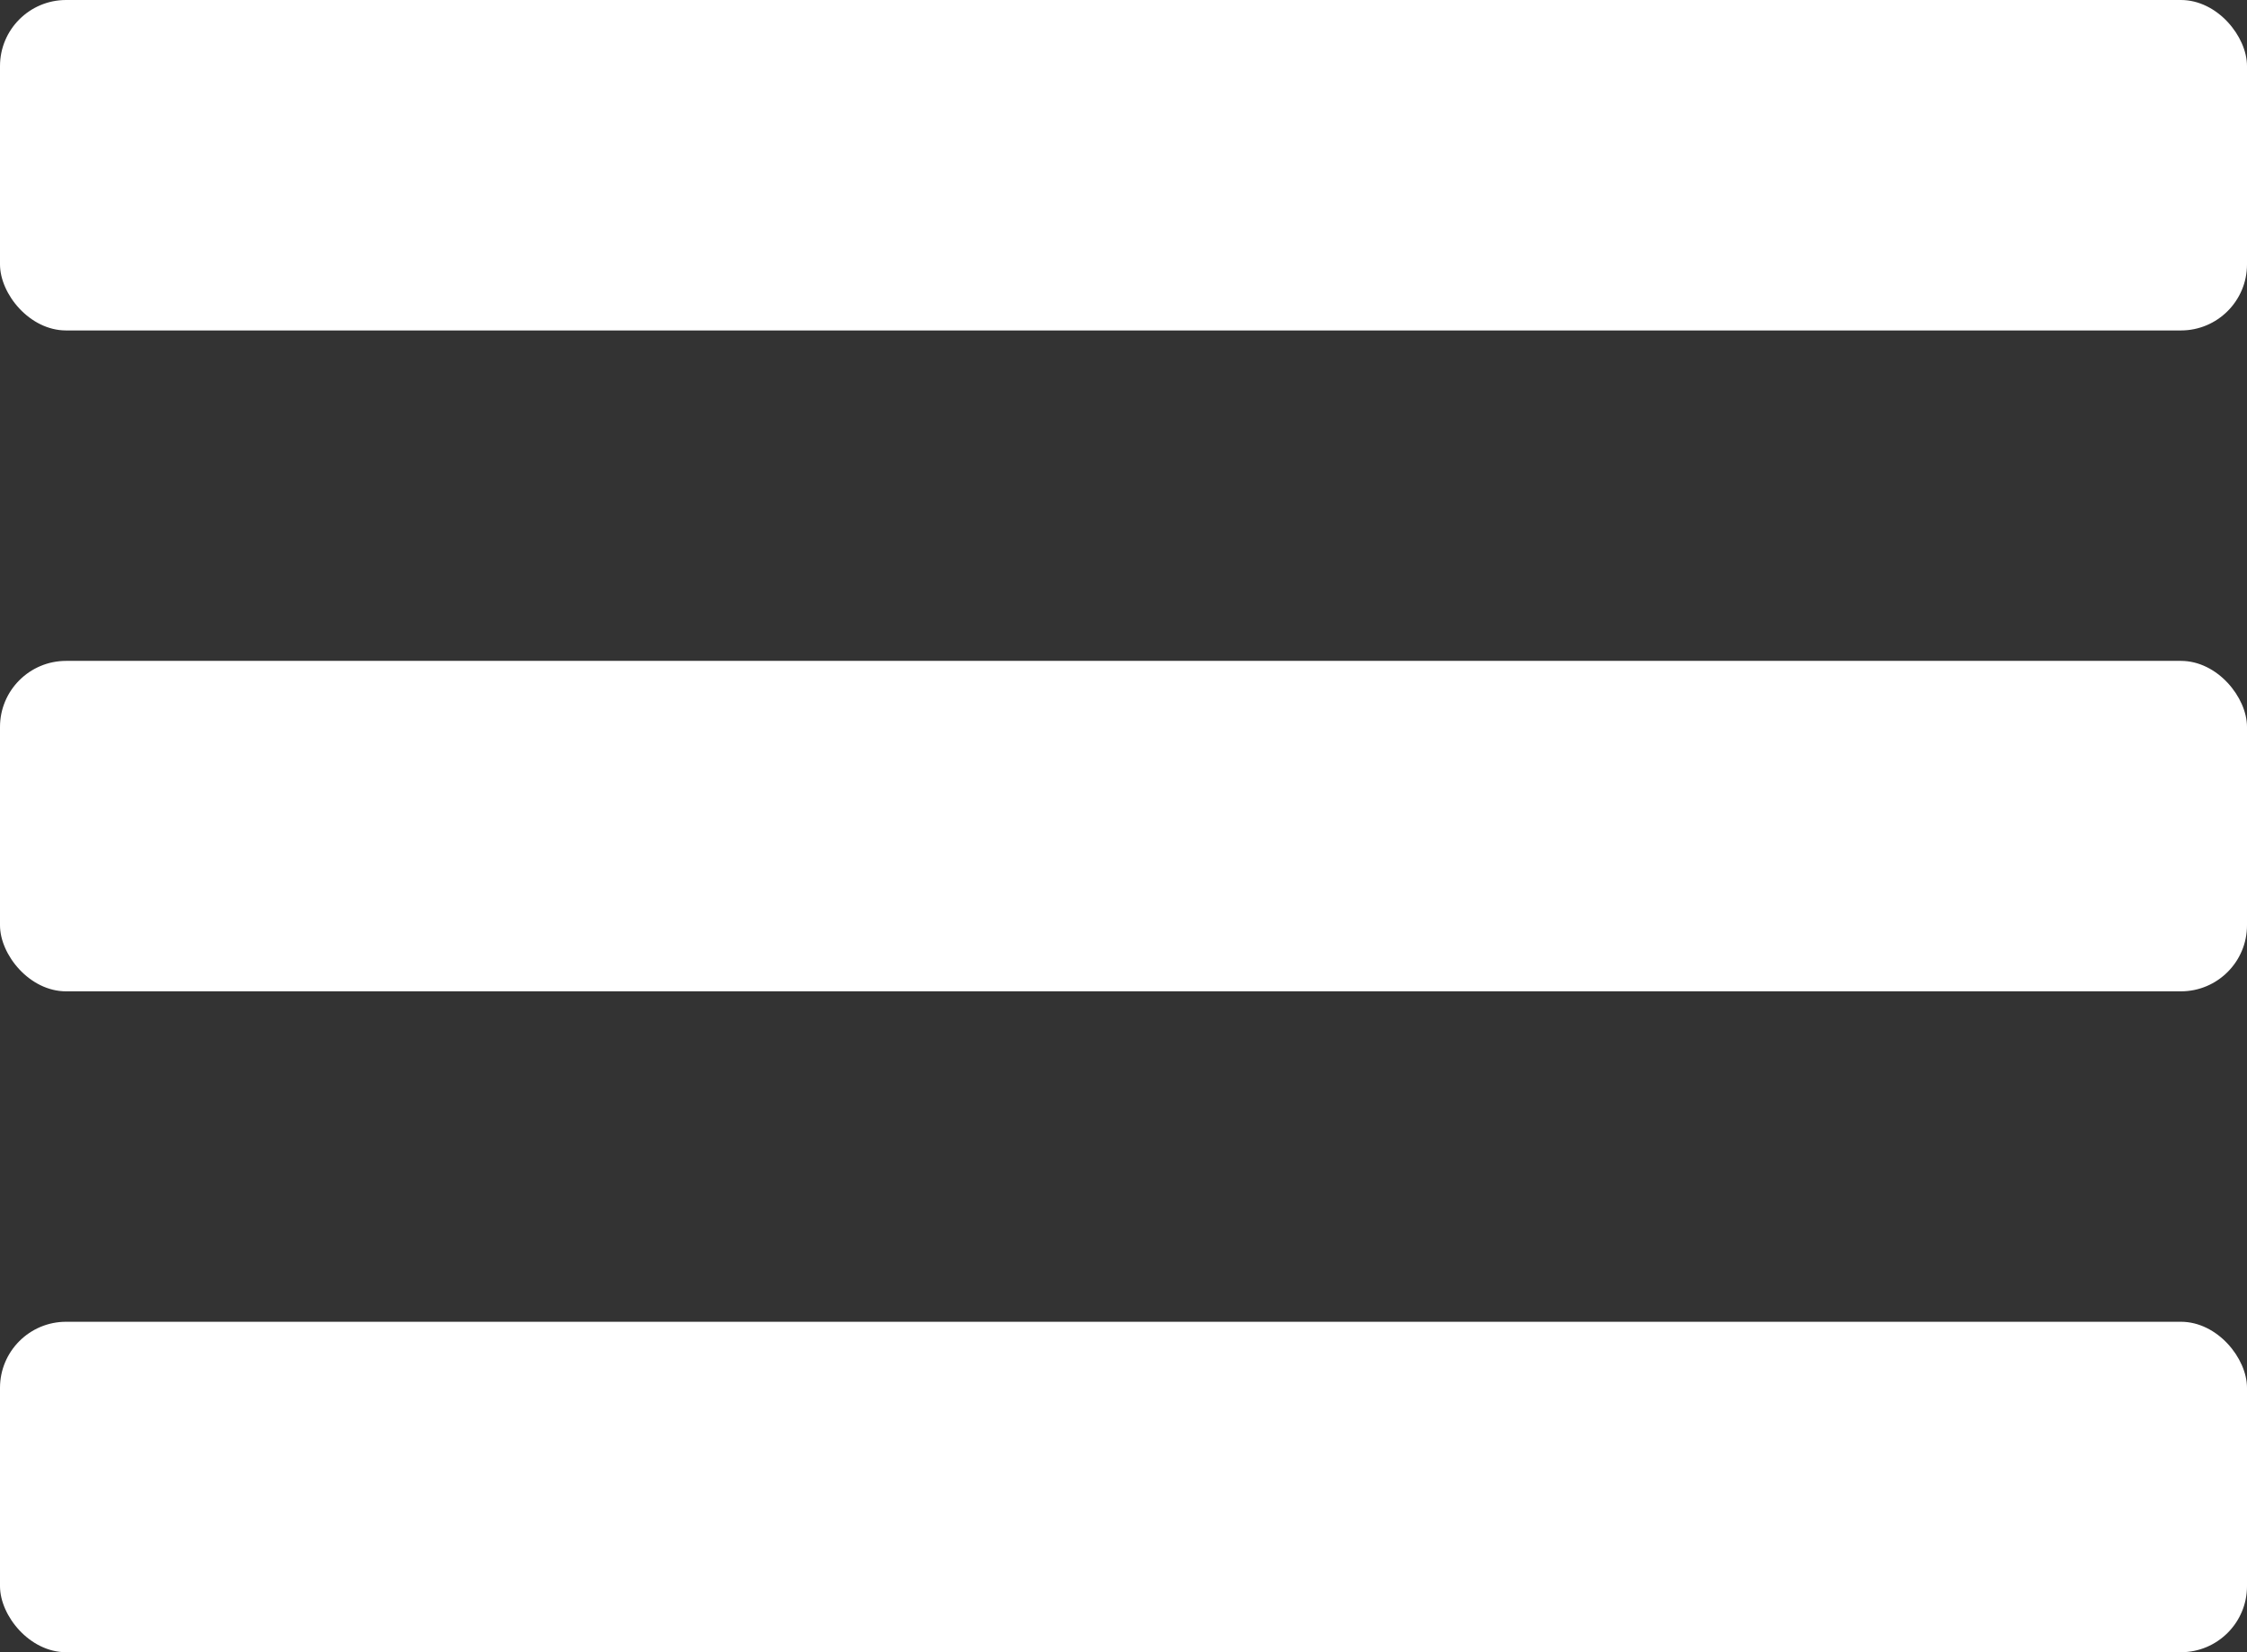 <svg xmlns="http://www.w3.org/2000/svg" width="34" height="25" viewBox="0 0 34 25">
	<rect x="0" y="0" width="34" height="25" fill="#333333" stroke="none"/>
	<g id="Groupe_110" data-name="Groupe 110" transform="translate(-6190 248)" fill="white">
		<rect id="Rectangle_193" data-name="Rectangle 193" width="34" height="5" rx="1"
			transform="translate(6190 -248)" />
		<rect id="Rectangle_194" data-name="Rectangle 194" width="34" height="5" rx="1"
			transform="translate(6190 -238)" />
		<rect id="Rectangle_195" data-name="Rectangle 195" width="34" height="5" rx="1"
			transform="translate(6190 -228)" />
	</g>
</svg>